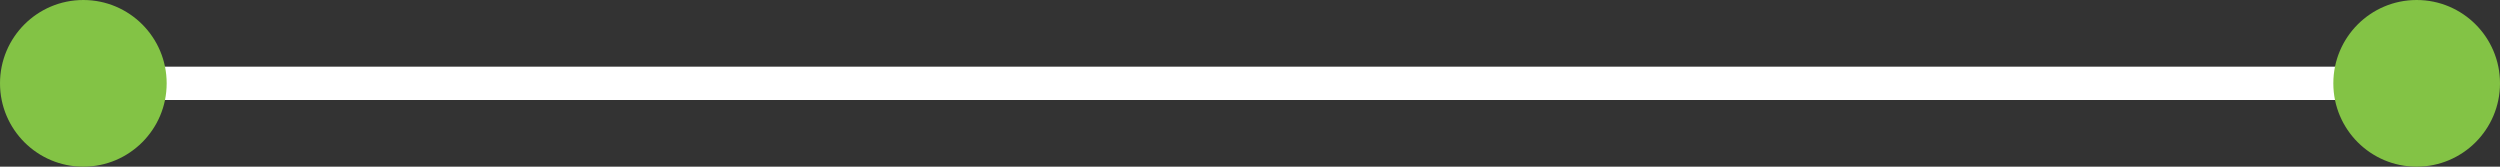 <svg id="h-line" xmlns="http://www.w3.org/2000/svg" width="150" height="10" viewBox="0 0 150 10">
  <rect x="0" y="0" width="150" height="10" fill="#333333" stroke="none"/>
  <line id="Línea_1" data-name="Línea 1" x2="140" transform="translate(5 5)" fill="none" stroke="#fff" stroke-linecap="round" stroke-width="2"/>
  <circle id="Elipse_23" data-name="Elipse 23" cx="5" cy="5" r="5" fill="#83c345"/>
  <circle id="Elipse_24" data-name="Elipse 24" cx="5" cy="5" r="5" transform="translate(140)" fill="#83c345"/>
</svg>
